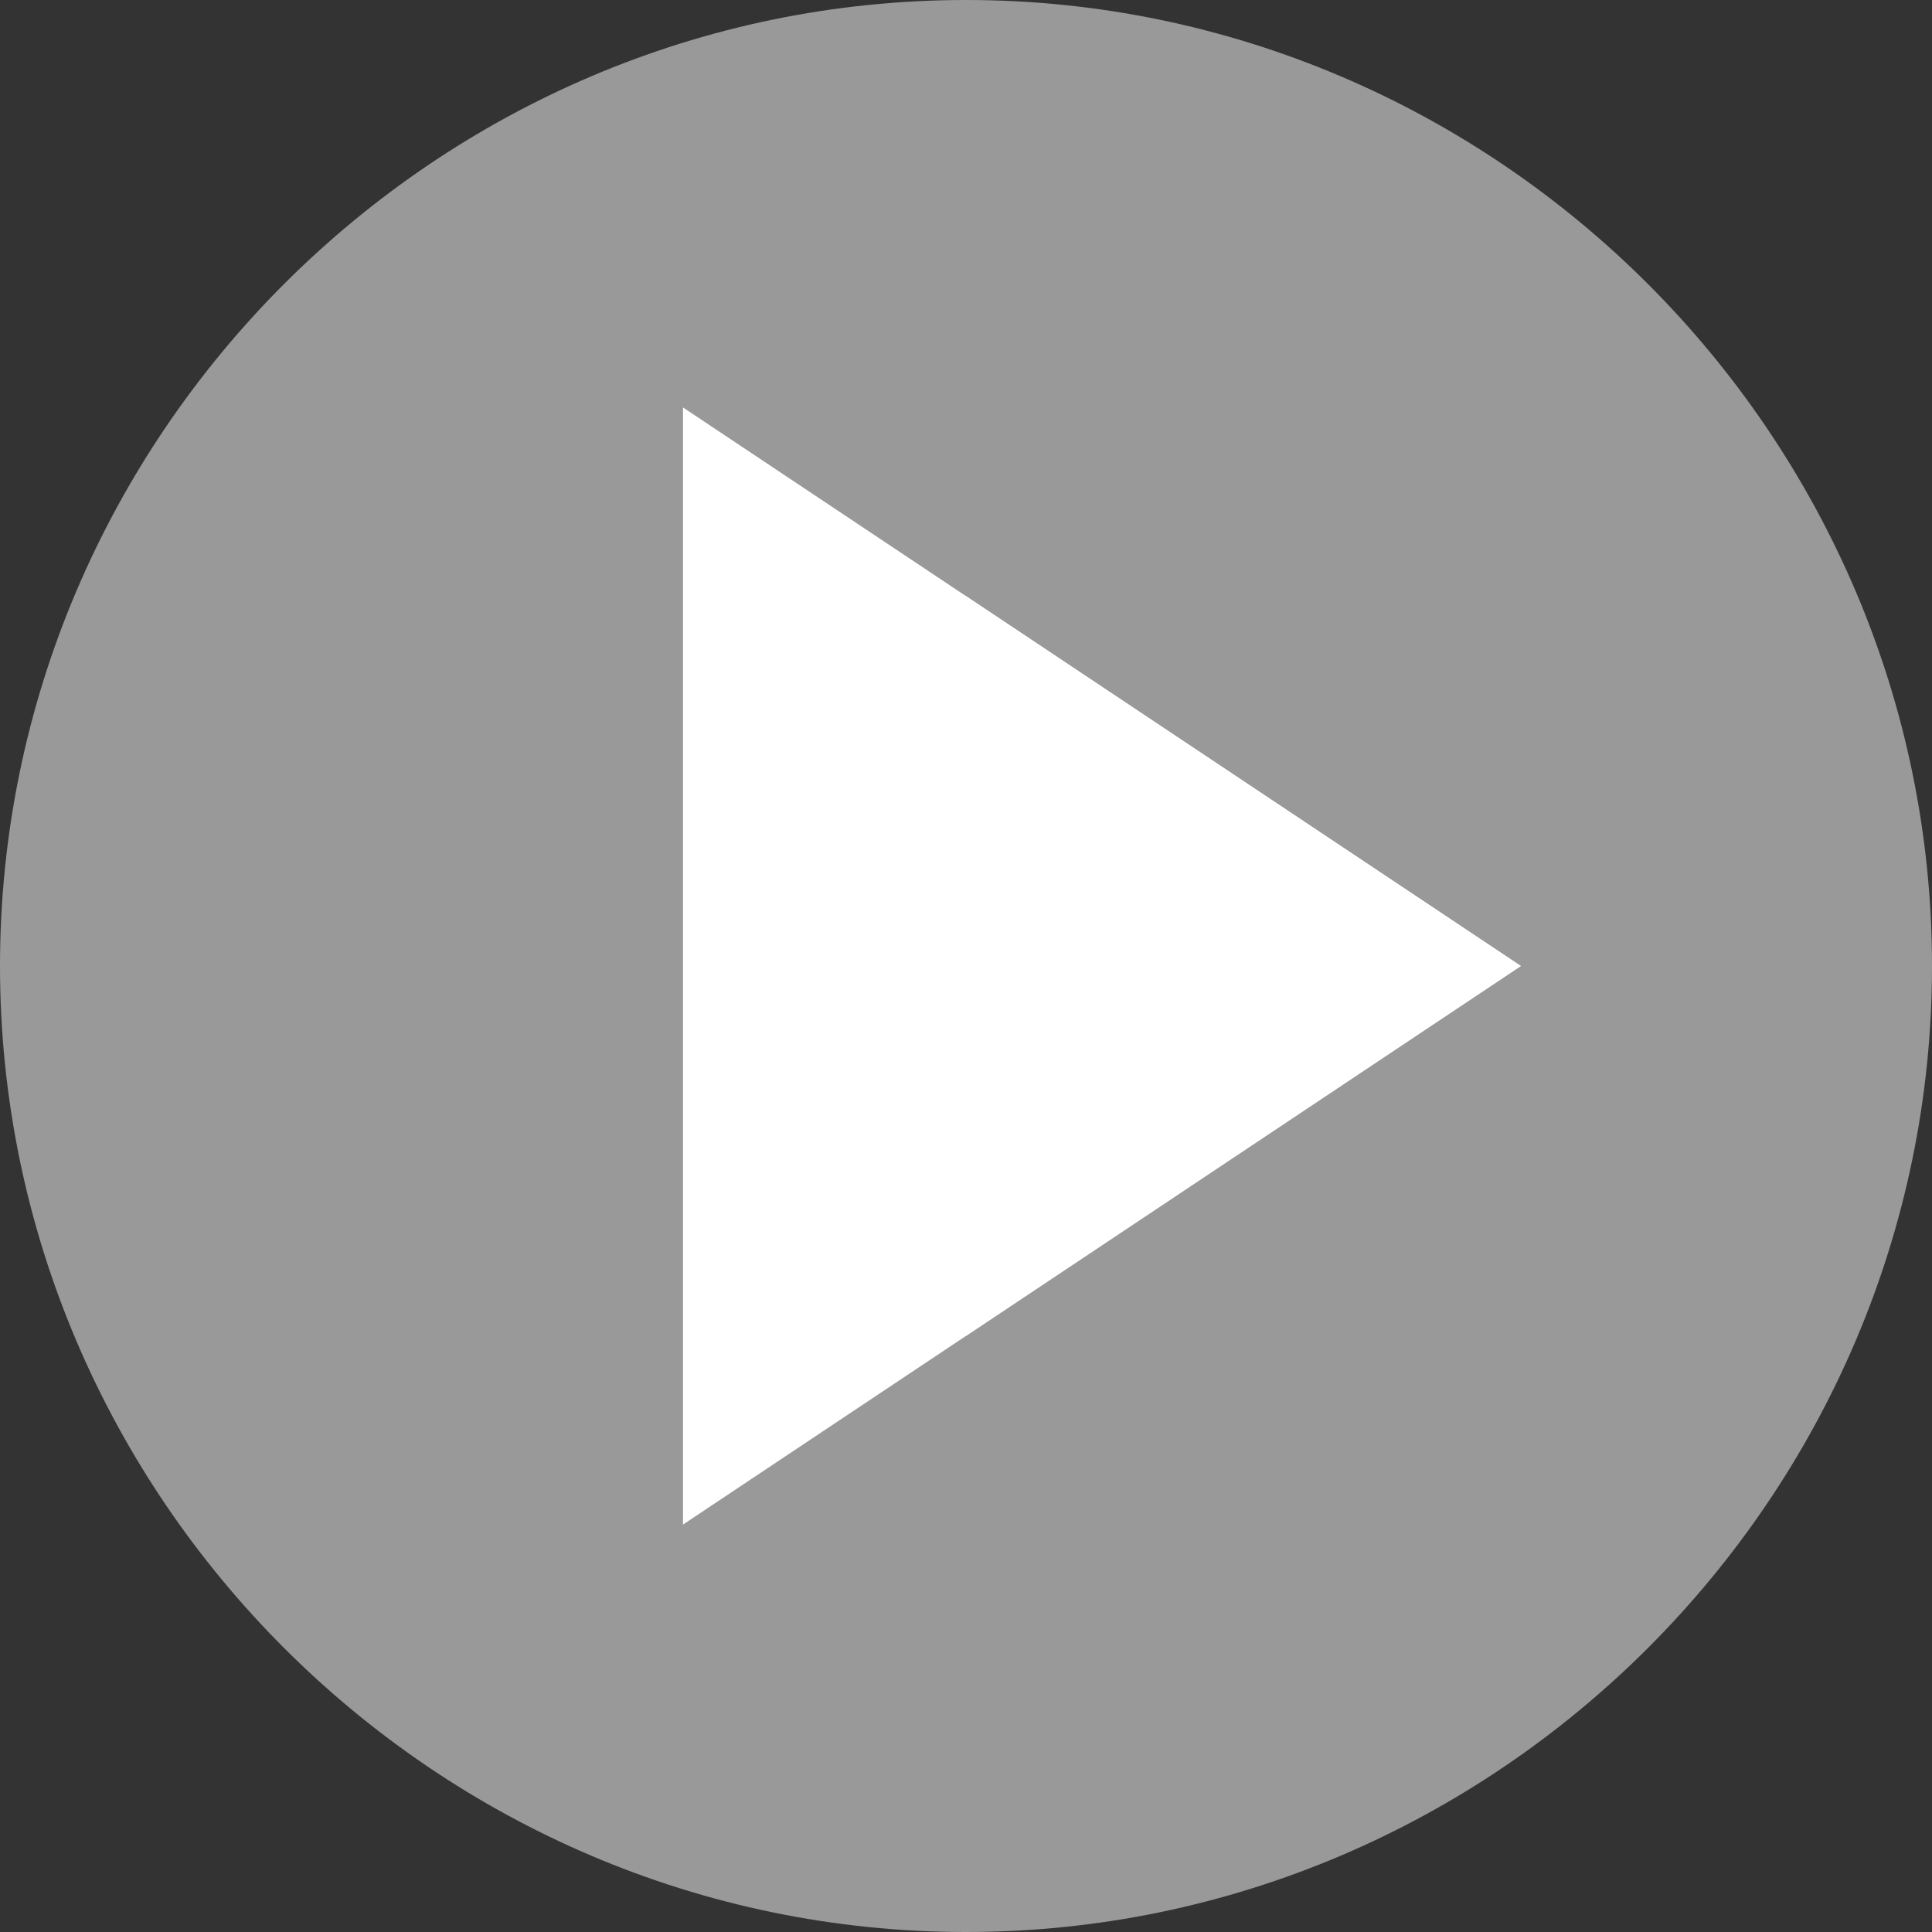 <?xml version="1.0" encoding="UTF-8"?> <svg xmlns="http://www.w3.org/2000/svg" width="512" height="512" viewBox="0 0 512 512" fill="none"><rect x="0" y="0" width="512" height="512" fill="#333333" stroke="none"/> <g clip-path="url(#clip0)"> <path d="M512 256C512 115.391 396.609 0 256 0V512C396.609 512 512 396.609 512 256Z" fill="white" fill-opacity="0.5"></path> <path d="M0 256C0 396.609 115.391 512 256 512L256 0C115.391 0 0 115.391 0 256Z" fill="white" fill-opacity="0.5"></path> <path d="M181 107.977V404.023L403.039 256L181 107.977Z" fill="white"></path> <path d="M256 354.023L403.039 256L256 157.977V354.023Z" fill="white"></path> </g> <defs> <clipPath id="clip0"> <rect width="512" height="512" fill="white"></rect> </clipPath> </defs> </svg> 